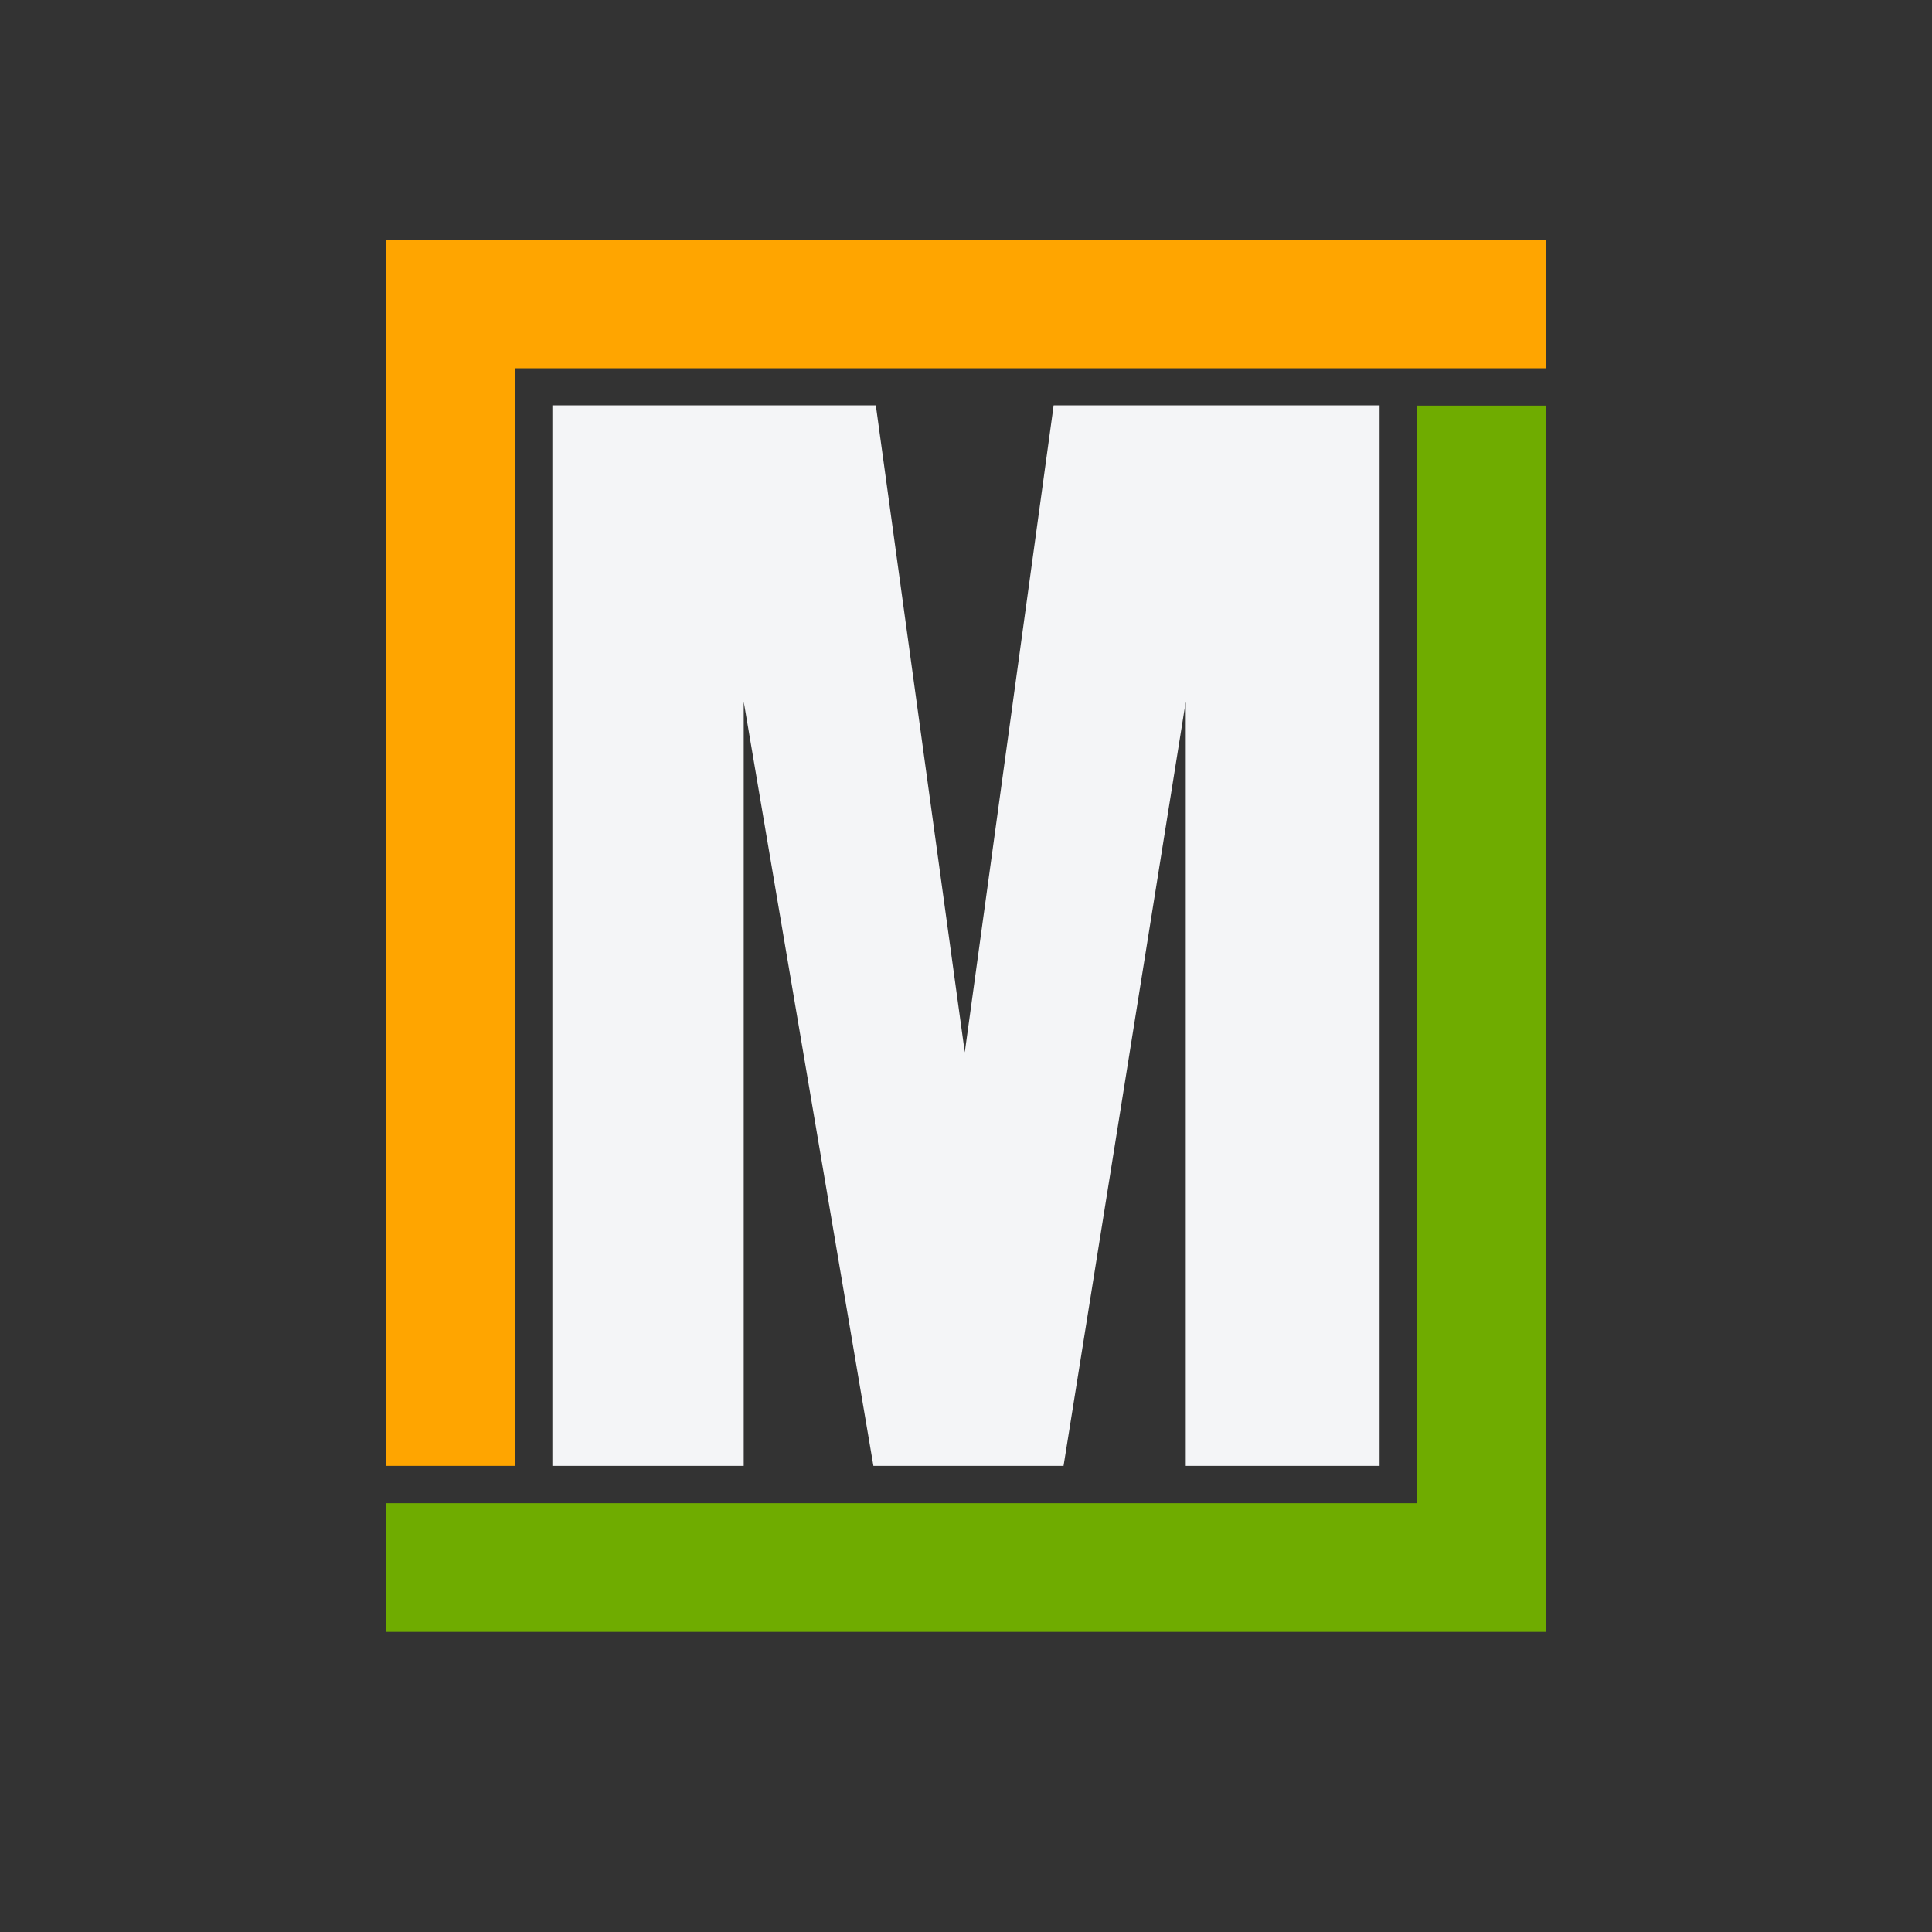 <svg xmlns="http://www.w3.org/2000/svg" xmlns:xlink="http://www.w3.org/1999/xlink" width="500" zoomAndPan="magnify" viewBox="0 0 375 375" height="500" preserveAspectRatio="xMidYMid meet" version="1.0"><rect x="0" y="0" width="375" height="375" fill="#333333" stroke="none"/><defs><g/><clipPath id="e7de599b15"><path d="M 74.957 46.504 L 300.043 46.504 L 300.043 71.484 L 74.957 71.484 Z M 74.957 46.504 " clip-rule="nonzero"/></clipPath><clipPath id="5339fd9a23"><path d="M 74.961 59.242 L 99.941 59.242 L 99.941 284.527 L 74.961 284.527 Z M 74.961 59.242 " clip-rule="nonzero"/></clipPath><clipPath id="99ab3b9b85"><path d="M 74.941 291.773 L 300.023 291.773 L 300.023 316.754 L 74.941 316.754 Z M 74.941 291.773 " clip-rule="nonzero"/></clipPath><clipPath id="df1103abe3"><path d="M 275.051 78.727 L 300.031 78.727 L 300.031 304.016 L 275.051 304.016 Z M 275.051 78.727 " clip-rule="nonzero"/></clipPath></defs><g fill="#f4f5f7" fill-opacity="1"><g transform="translate(98.107, 284.534)"><g><path d="M 9.109 0 L 9.109 -205.859 L 71.891 -205.859 L 89.156 -80.281 L 106.406 -205.859 L 169.672 -205.859 L 169.672 0 L 132.047 0 L 132.047 -148.344 L 108.328 0 L 71.422 0 L 46.25 -148.344 L 46.25 0 Z M 9.109 0 "/></g></g></g><g clip-path="url(#e7de599b15)"><path fill="#ffa500" d="M 74.957 46.504 L 300.078 46.504 L 300.078 71.484 L 74.957 71.484 Z M 74.957 46.504 " fill-opacity="1" fill-rule="nonzero"/></g><g clip-path="url(#5339fd9a23)"><path fill="#ffa500" d="M 74.961 284.527 L 74.961 59.215 L 99.941 59.215 L 99.941 284.527 Z M 74.961 284.527 " fill-opacity="1" fill-rule="nonzero"/></g><g clip-path="url(#99ab3b9b85)"><path fill="#6fac00" d="M 300.023 316.754 L 74.902 316.754 L 74.902 291.773 L 300.023 291.773 Z M 300.023 316.754 " fill-opacity="1" fill-rule="nonzero"/></g><g clip-path="url(#df1103abe3)"><path fill="#6fac00" d="M 300.031 78.727 L 300.031 304.043 L 275.051 304.043 L 275.051 78.727 Z M 300.031 78.727 " fill-opacity="1" fill-rule="nonzero"/></g></svg>